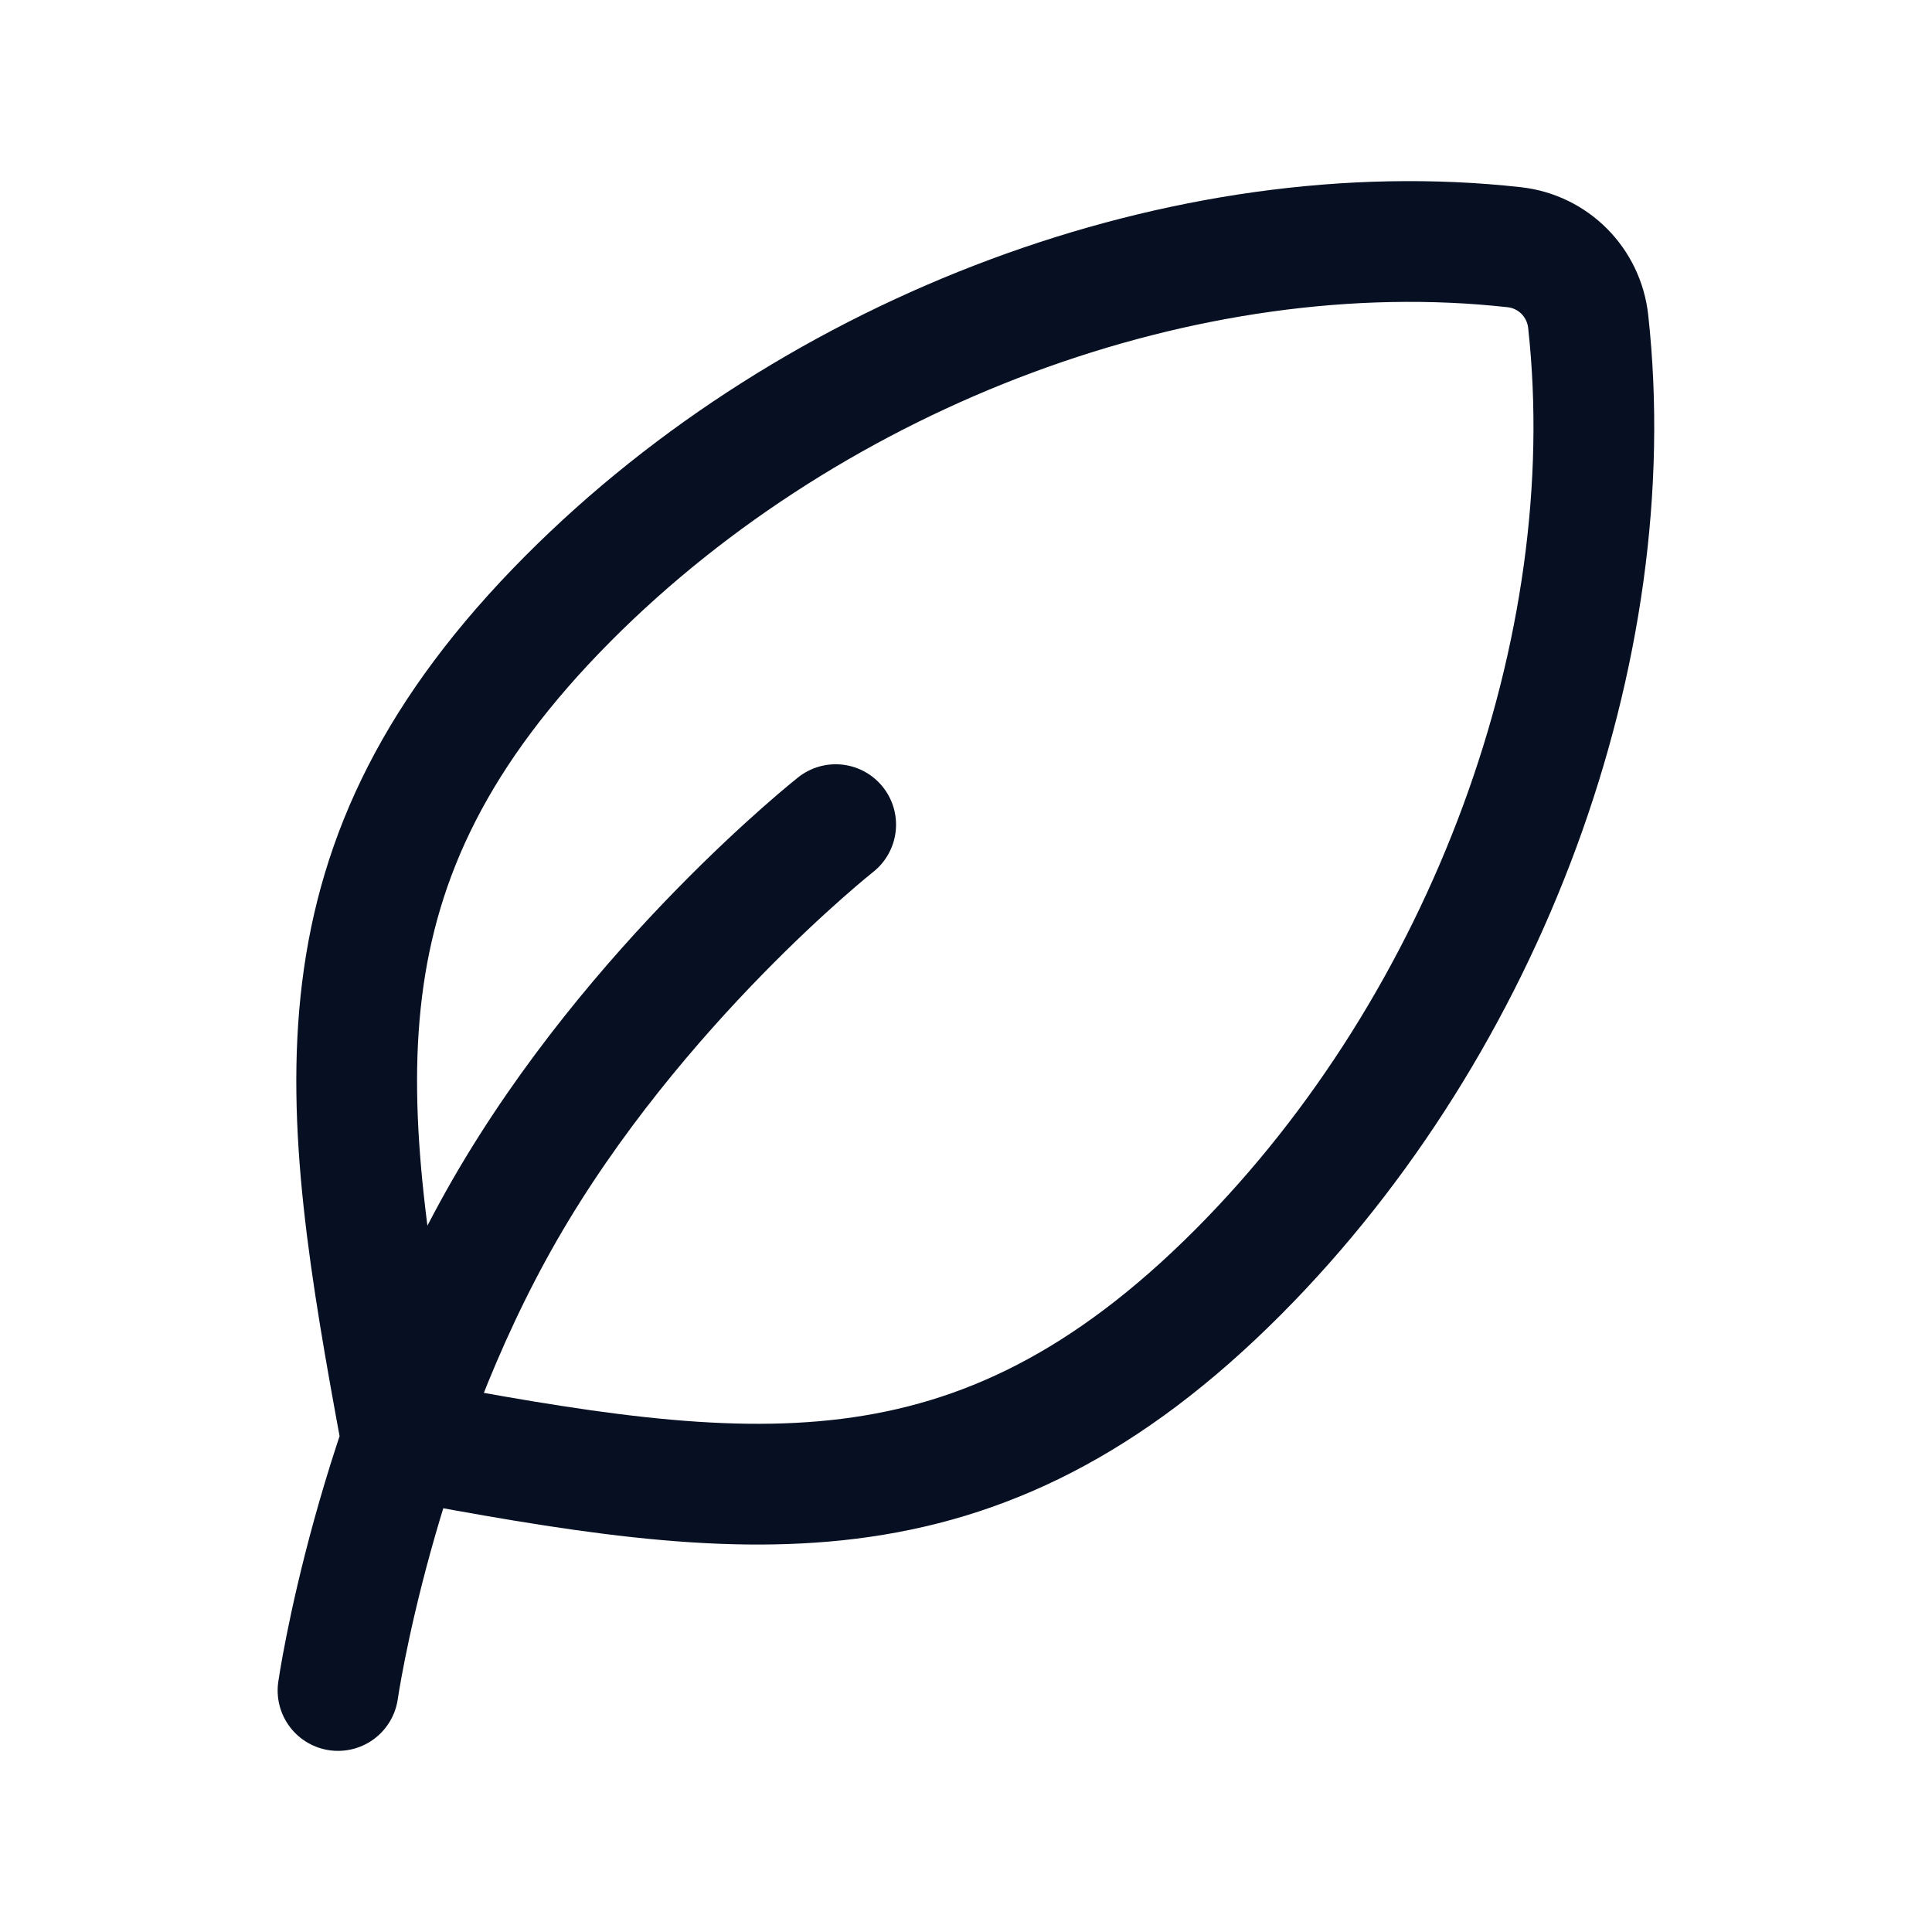 <svg width="24" height="24" viewBox="0 0 24 24" fill="none" xmlns="http://www.w3.org/2000/svg">
<path d="M10.381 10.244C10.381 10.244 7.89 12.214 6.27 15.031C4.651 17.848 4.199 21 4.199 21M15.386 15.797C12.106 19.091 9.227 18.67 4.988 17.878C4.199 13.619 3.779 10.728 7.059 7.433C10.135 4.344 14.752 2.62 18.811 3.071C19.295 3.125 19.675 3.506 19.729 3.993C20.177 8.07 18.462 12.707 15.386 15.797Z" stroke="#061022" stroke-width="1.5" stroke-linecap="round" stroke-linejoin="round"/>
</svg>
